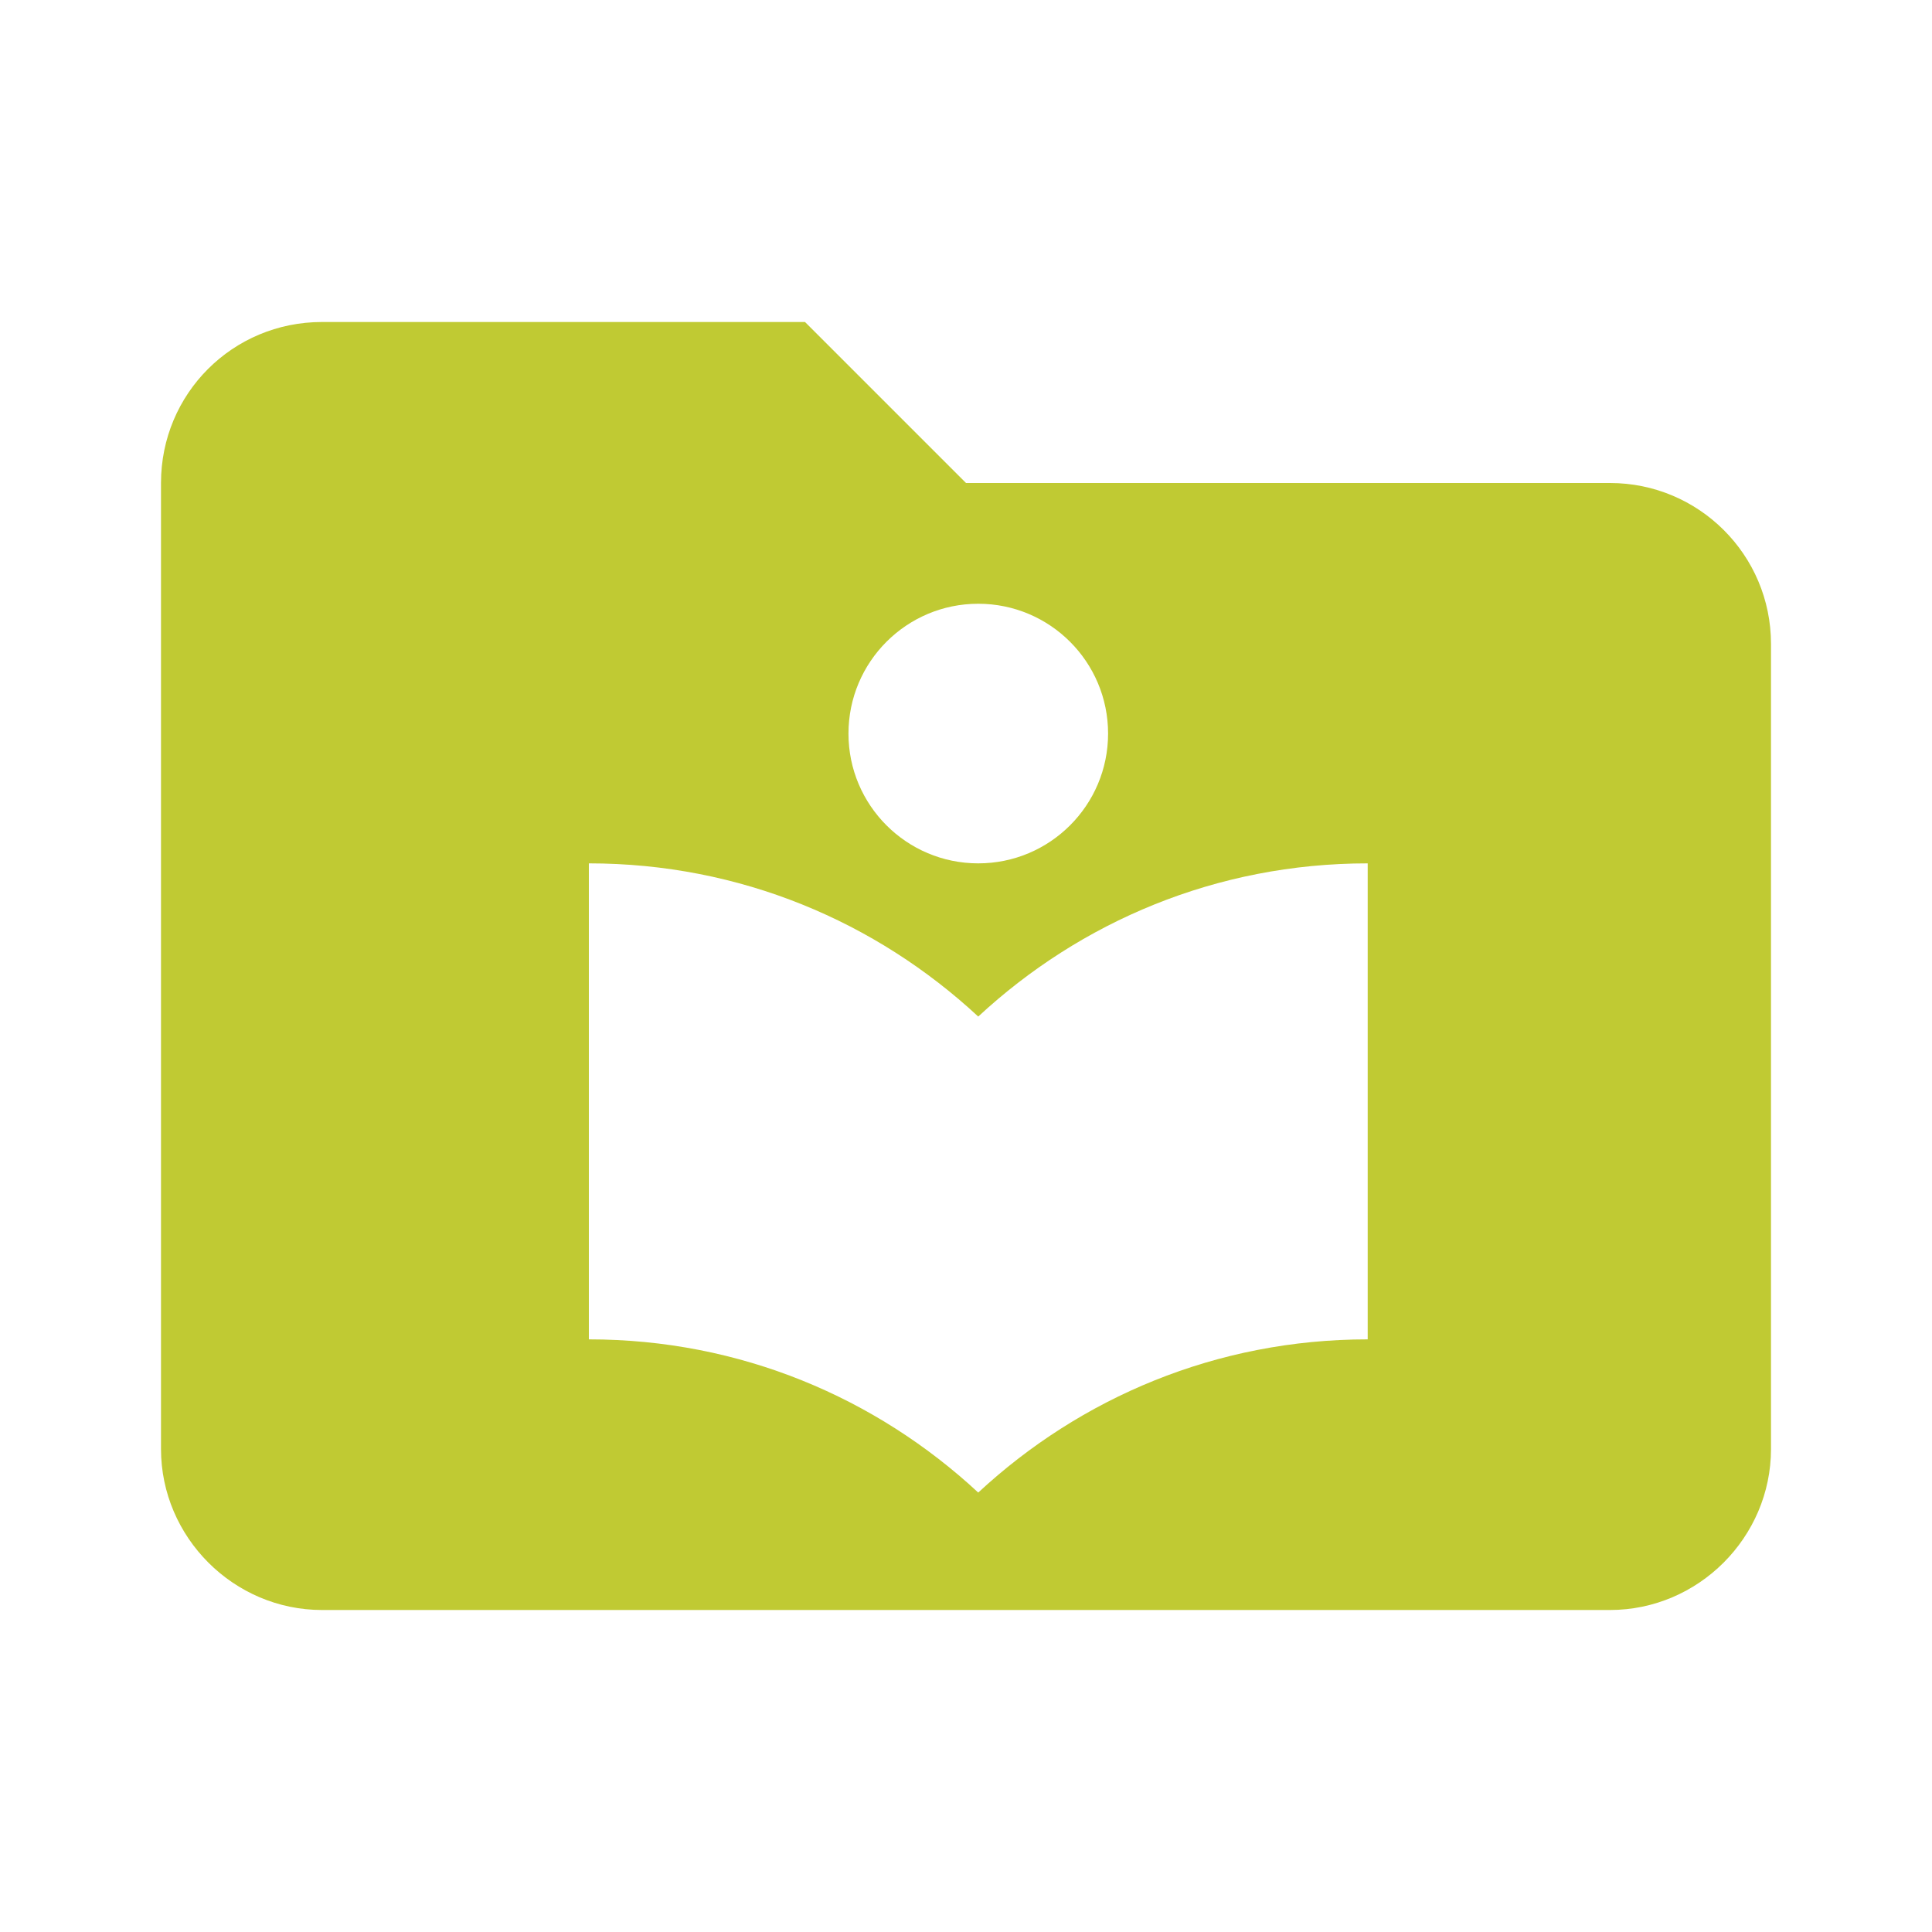 <?xml version="1.0" encoding="UTF-8"?>
<svg width="24px" height="24px" viewBox="0 0 24 24" version="1.1" xmlns="http://www.w3.org/2000/svg" xmlns:xlink="http://www.w3.org/1999/xlink">
    <!-- Generator: Sketch 49.3 (51167) - http://www.bohemiancoding.com/sketch -->
    <title>folder-lib</title>
    <desc>Created with Sketch.</desc>
    <defs></defs>
    <g id="Page-1" stroke="none" stroke-width="1" fill="none" fill-rule="evenodd">
        <path d="M10,4 L12,6 L20,6 C21.1,6 22,6.89 22,8 L22,18 C22,19.097 21.097,20 20,20 L4,20 C2.903,20 2,19.097 2,18 L2,6 C2,4.89 2.89,4 4,4 L10,4 Z M12.152,10.725 C13.043,10.725 13.765,10.003 13.765,9.113 C13.765,8.222 13.043,7.5 12.152,7.5 C11.262,7.5 10.54,8.222 10.54,9.113 C10.54,10.003 11.262,10.725 12.152,10.725 Z M12.152,12.628 C10.884,11.451 9.196,10.725 7.315,10.725 L7.315,16.638 C9.196,16.638 10.884,17.364 12.152,18.541 C13.421,17.364 15.109,16.638 16.99,16.638 L16.99,10.725 C15.109,10.725 13.421,11.451 12.152,12.628 Z" id="Combined-Shape" fill="#C0CA33" fill-rule="nonzero"></path>
    </g>
</svg>